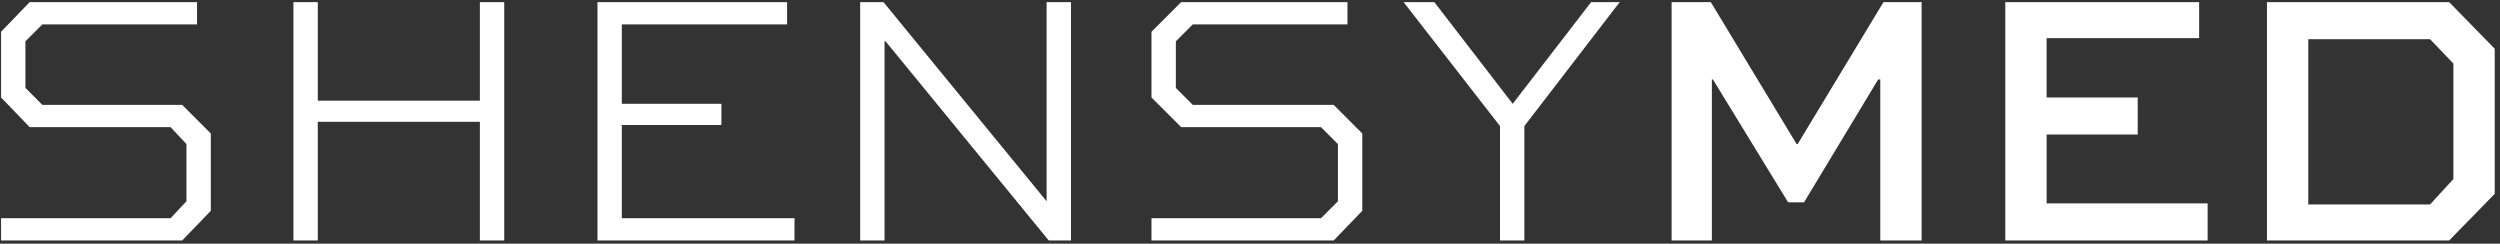 <svg xmlns="http://www.w3.org/2000/svg" viewBox="0 0 236 23" width="236" height="23"><rect x="0" y="0" width="236" height="23" fill="#333333" stroke="none"/><title>LOGO_SHMED-pdf</title><style>		.s0 { fill: #ffffff } 	</style><path id="Path 1" fill-rule="evenodd" class="s0" d="m201.8 12.7v-3.5h-8.6v-5.6h14.4v-3.4h-18.3v22.5h19.1v-3.5h-15.2v-6.5zm-48.9-12.5h-2.7l-7.4 9.6-7.4-9.6h-2.9l9.1 11.7v10.8h2.3v-10.8zm-51.8 0h-2.3v18.8l-15.4-18.8h-2.2v22.5h2.3v-18.8h0.1l15.4 18.8h2.1zm-73.4 22.5h2.3v-11.2h15.3v11.2h2.3v-22.5h-2.3v9.3h-15.3v-9.3h-2.3zm-27.6-2.1v2.1h17.1l2.7-2.8v-7.3l-2.7-2.7h-13.2l-1.6-1.6v-4.4l1.6-1.6h14.6v-2.1h-15.8l-2.7 2.8v6.2l2.7 2.8h13.3l1.5 1.6v5.4l-1.5 1.6zm68-8.8v-2h-9.4v-7.5h15.6v-2.1h-17.9v22.5h18.6v-2.1h-16.3v-8.8zm40.6 8.8v2.1h17.2l2.7-2.8v-7.3l-2.7-2.7h-13.3l-1.6-1.6v-4.4l1.6-1.6h14.6v-2.1h-15.7l-2.8 2.8v6.2l2.8 2.8h13.2l1.6 1.6v5.4l-1.6 1.6zm68.8 2.1h3.9v-22.5h-3.6l-8.1 13.4h-0.1l-8.1-13.4h-3.7v22.5h3.8v-15.2h0.1l7.1 11.6h1.5l7-11.6h0.2zm36.5-22.5v22.5h17.2l4.3-4.4v-13.7l-4.3-4.4zm3.9 19.1v-15.6h11.5l2.2 2.3v10.9l-2.2 2.4z"></path></svg>